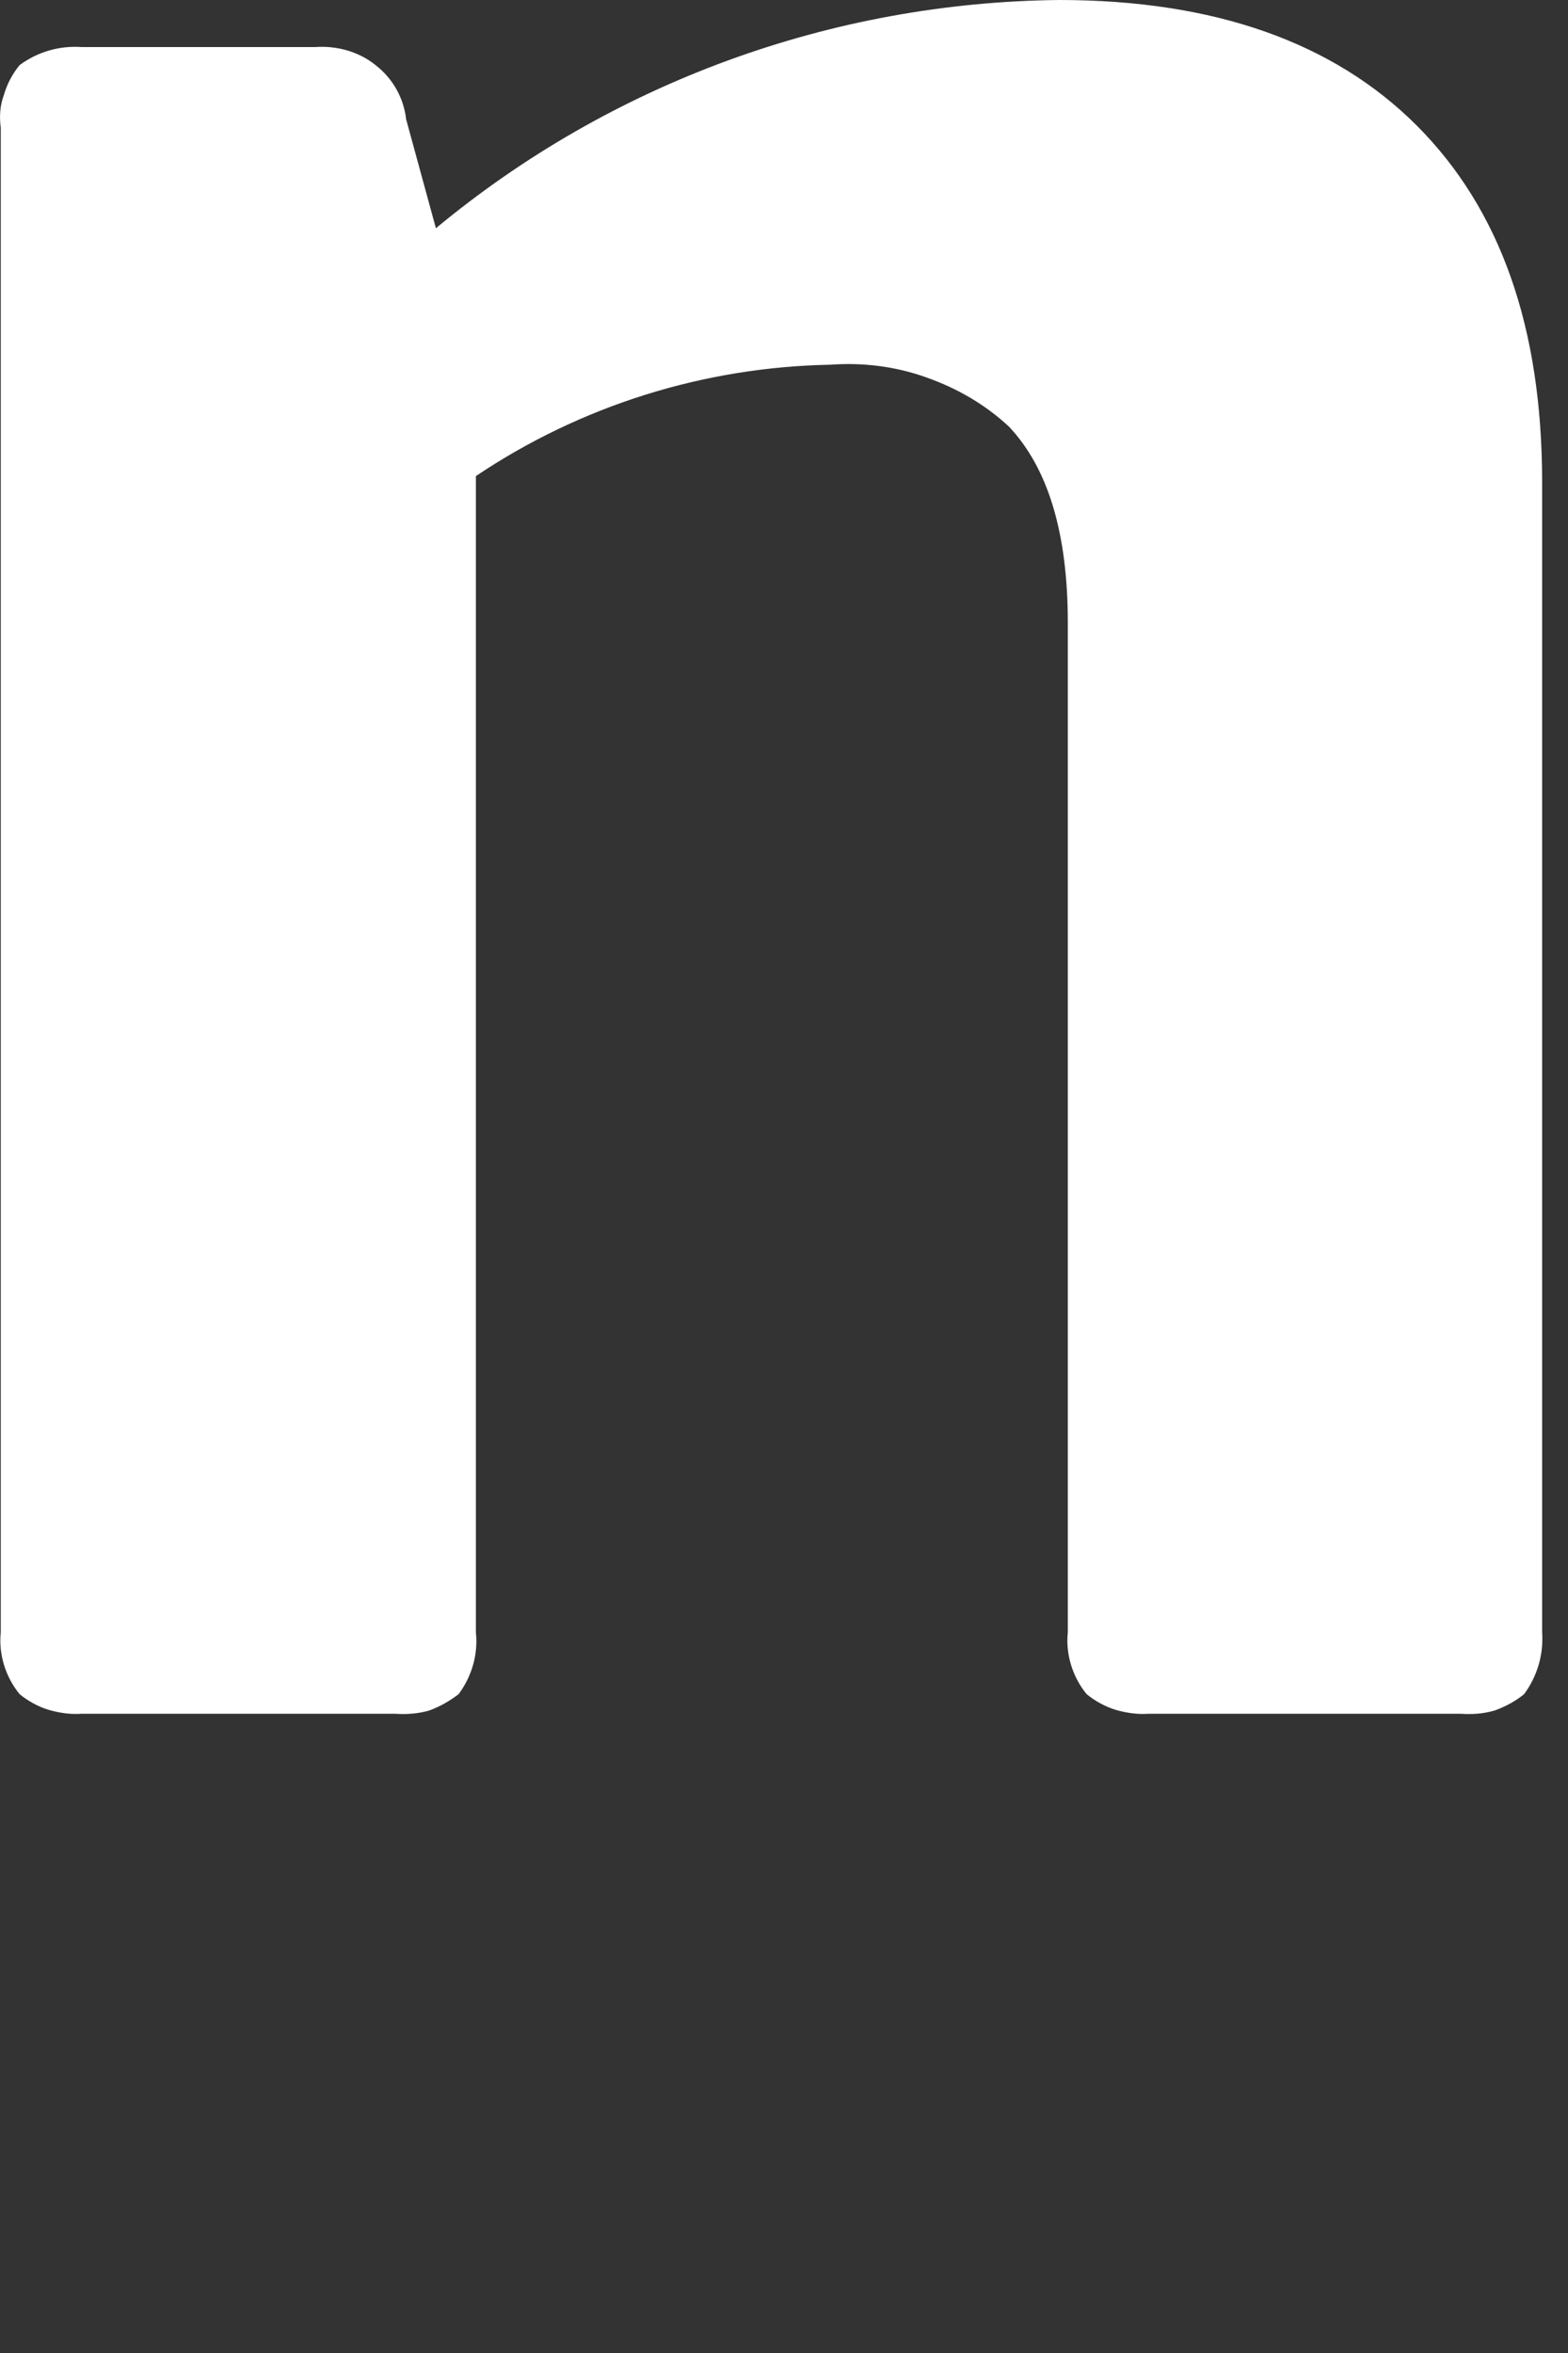 <?xml version="1.0" encoding="utf-8"?>
<svg xmlns="http://www.w3.org/2000/svg" fill="none" height="100%" overflow="visible" preserveAspectRatio="none" style="display: block;" viewBox="0 0 2 3" width="100%">
<rect x="0" y="0" width="2" height="3" fill="#333333" stroke="none"/>
<path d="M1.351 0C1.06 0.003 0.779 0.106 0.556 0.291L0.518 0.152C0.515 0.125 0.501 0.1 0.479 0.083C0.458 0.066 0.43 0.058 0.402 0.06H0.104C0.076 0.058 0.048 0.066 0.025 0.083C0.016 0.094 0.009 0.107 0.005 0.121C0 0.134 -0.001 0.149 0.001 0.163V2.081C-0.002 2.109 0.007 2.138 0.025 2.16C0.036 2.169 0.049 2.176 0.062 2.18C0.076 2.184 0.09 2.186 0.104 2.185H0.504C0.518 2.186 0.533 2.185 0.547 2.181C0.561 2.176 0.573 2.169 0.585 2.16C0.602 2.137 0.61 2.109 0.607 2.081V0.607C0.741 0.517 0.898 0.468 1.059 0.465C1.1 0.462 1.142 0.467 1.181 0.481C1.221 0.495 1.257 0.516 1.287 0.544C1.337 0.597 1.362 0.68 1.362 0.794V2.081C1.359 2.109 1.368 2.138 1.386 2.16C1.397 2.169 1.41 2.176 1.423 2.18C1.437 2.184 1.451 2.186 1.465 2.185H1.863C1.878 2.186 1.892 2.185 1.906 2.181C1.92 2.176 1.933 2.169 1.944 2.16C1.961 2.137 1.969 2.109 1.967 2.081V0.615C1.967 0.418 1.914 0.267 1.807 0.16C1.701 0.054 1.549 0 1.351 0Z" fill="white" id="Vector"/>
</svg>